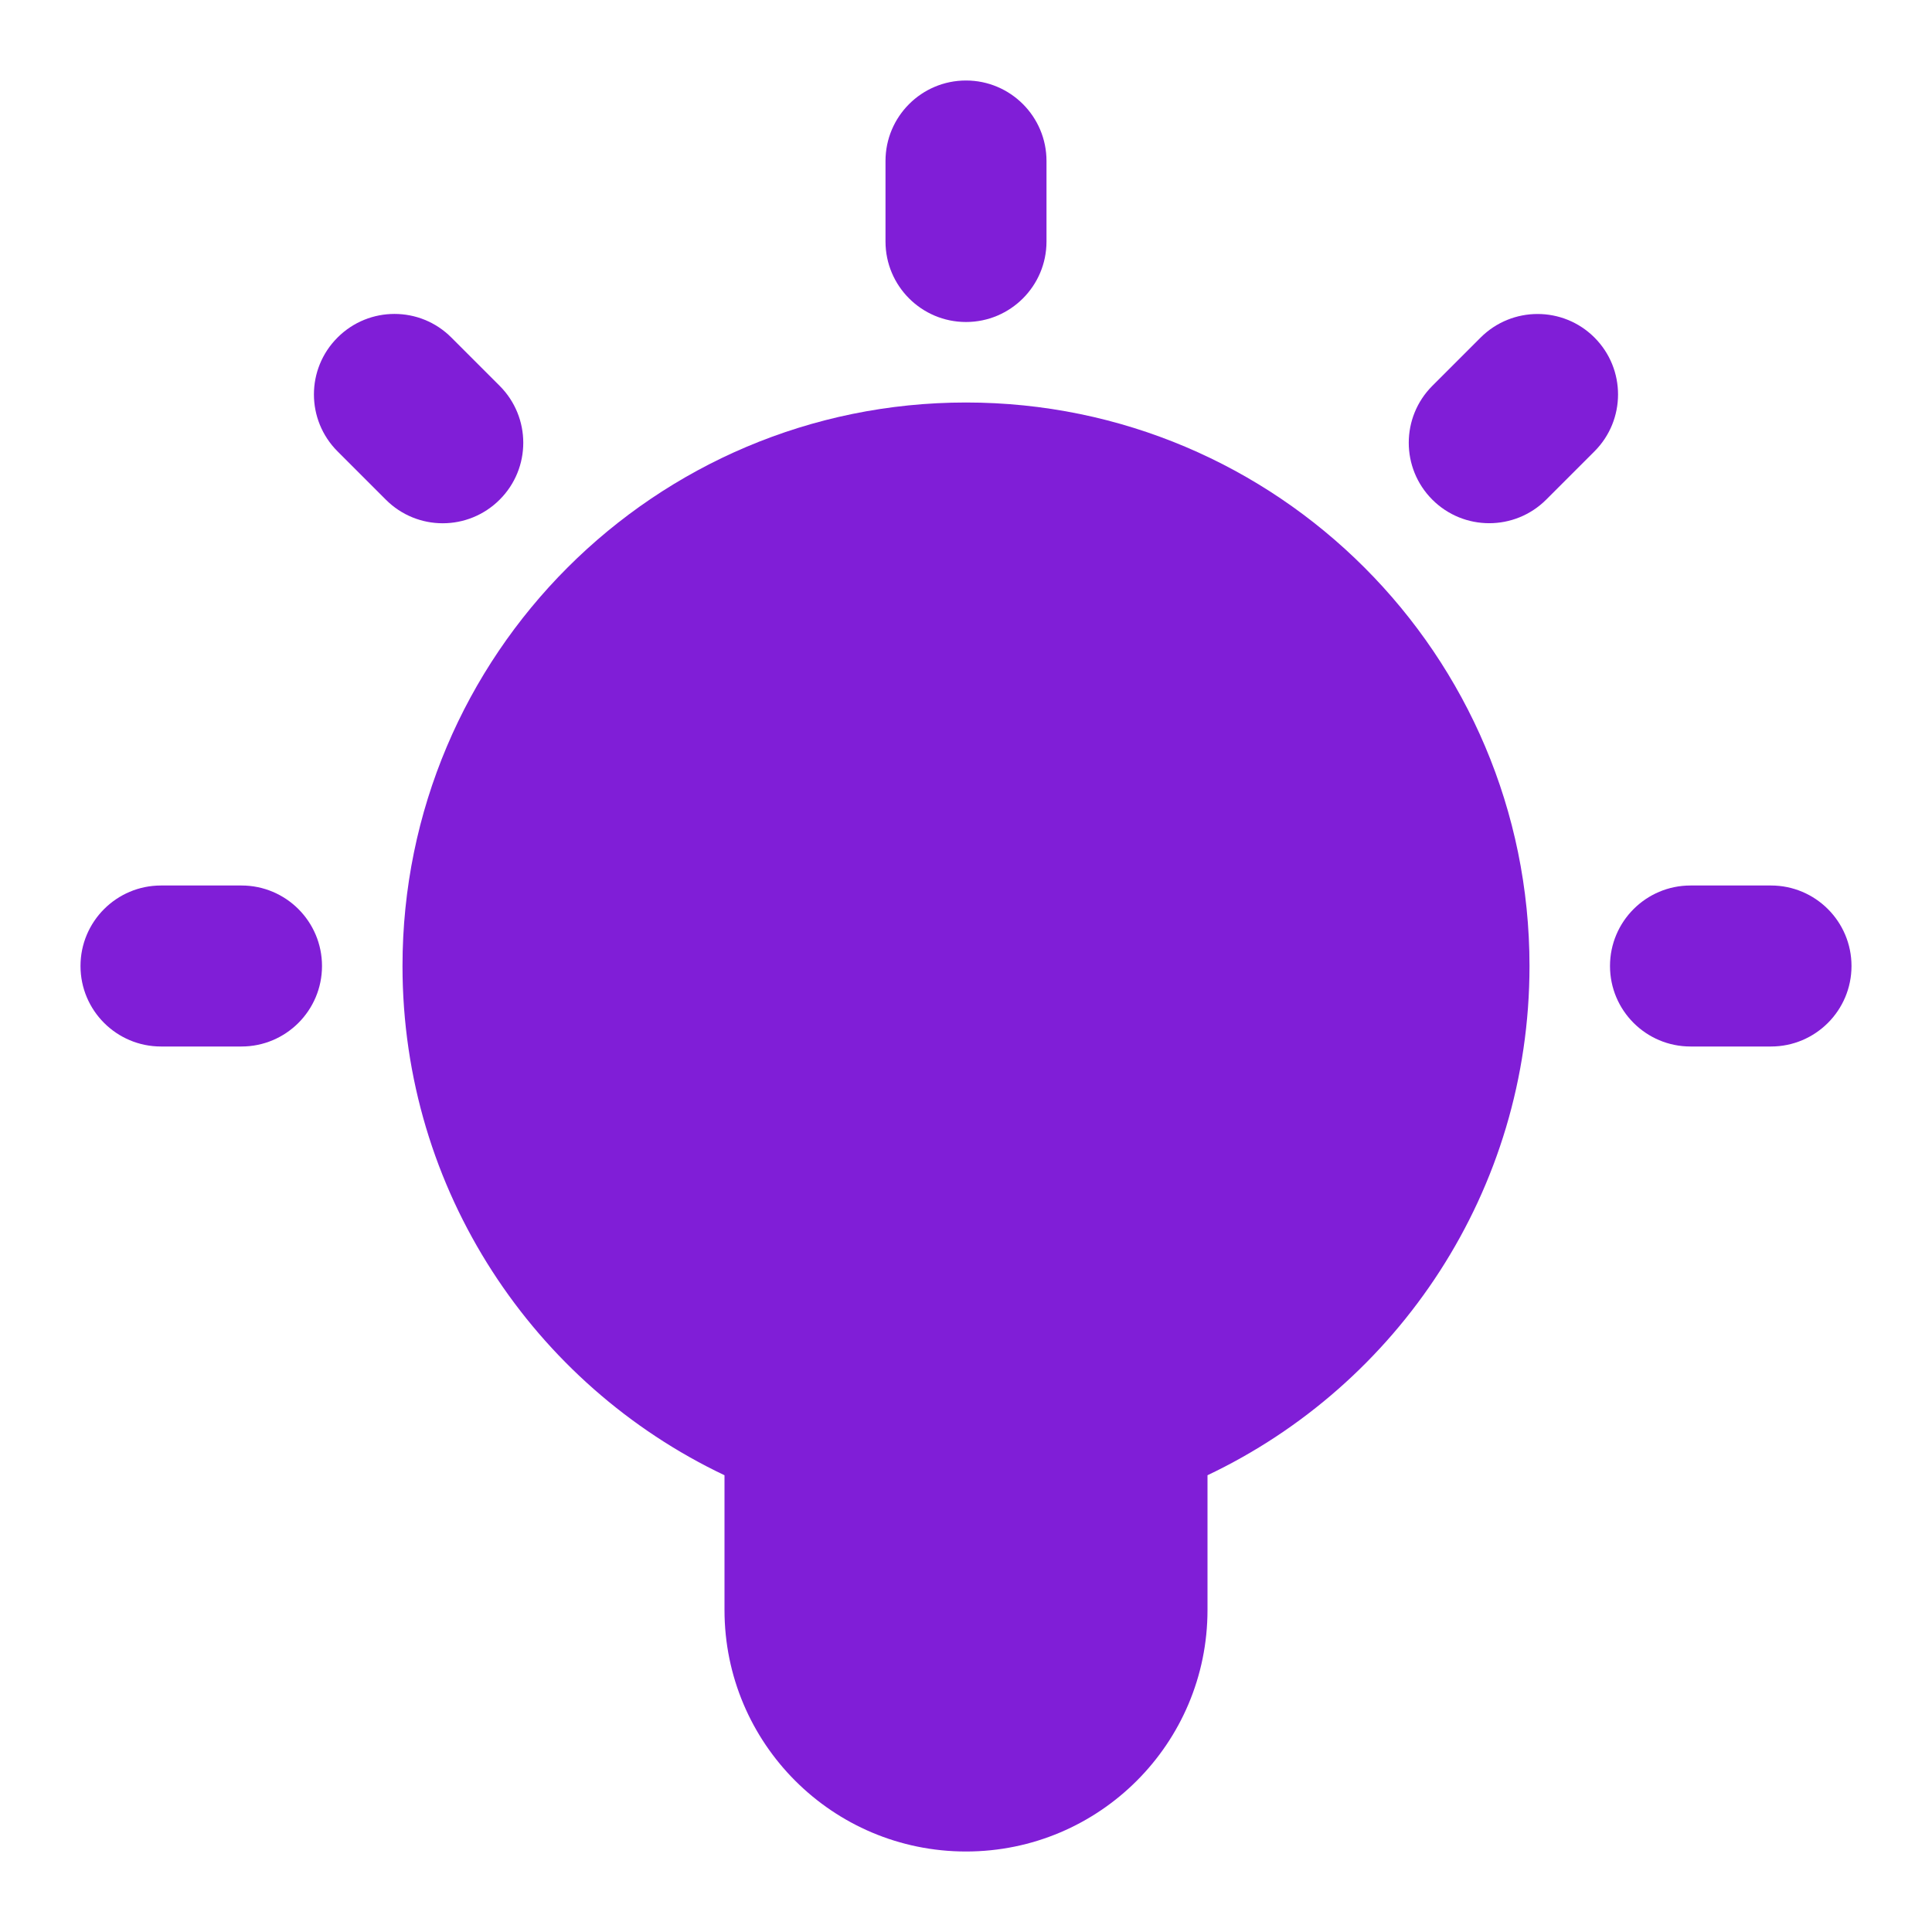 <svg fill="none" height="24" viewBox="0 0 24 24" width="24" xmlns="http://www.w3.org/2000/svg"><g clip-rule="evenodd" fill="#801ed7" fill-rule="evenodd"><path d="m12 5c-3.866 0-7 3.134-7 7 0 2.792 1.635 5.203 4 6.326v1.674c0 1.657 1.343 3 3 3s3-1.343 3-3v-1.674c2.365-1.123 4-3.534 4-6.326 0-3.866-3.134-7-7-7z"/><path d="m12 1c.552 0 1 .448 1 1v1c0 .552-.448 1-1 1s-1-.448-1-1v-1c0-.552.448-1 1-1z"/><path d="m1 12c0-.552.448-1 1-1h1c.552 0 1 .448 1 1s-.448 1-1 1h-1c-.552 0-1-.448-1-1z"/><path d="m4.193 4.193c.391-.391 1.024-.391 1.414 0l.6.6c.391.391.391 1.024 0 1.414-.391.391-1.024.391-1.414 0l-.6-.6c-.391-.391-.391-1.024 0-1.414z"/><path d="m19.807 4.193c.391.391.39 1.024-0 1.414l-.6.6c-.391.39-1.024.39-1.414-0-.391-.391-.39-1.024 0-1.414l.6-.6c.391-.39 1.024-.39 1.414 0z"/><path d="m20 12c0-.552.448-1 1-1h1c.552 0 1 .448 1 1s-.448 1-1 1h-1c-.552 0-1-.448-1-1z"/></g></svg>